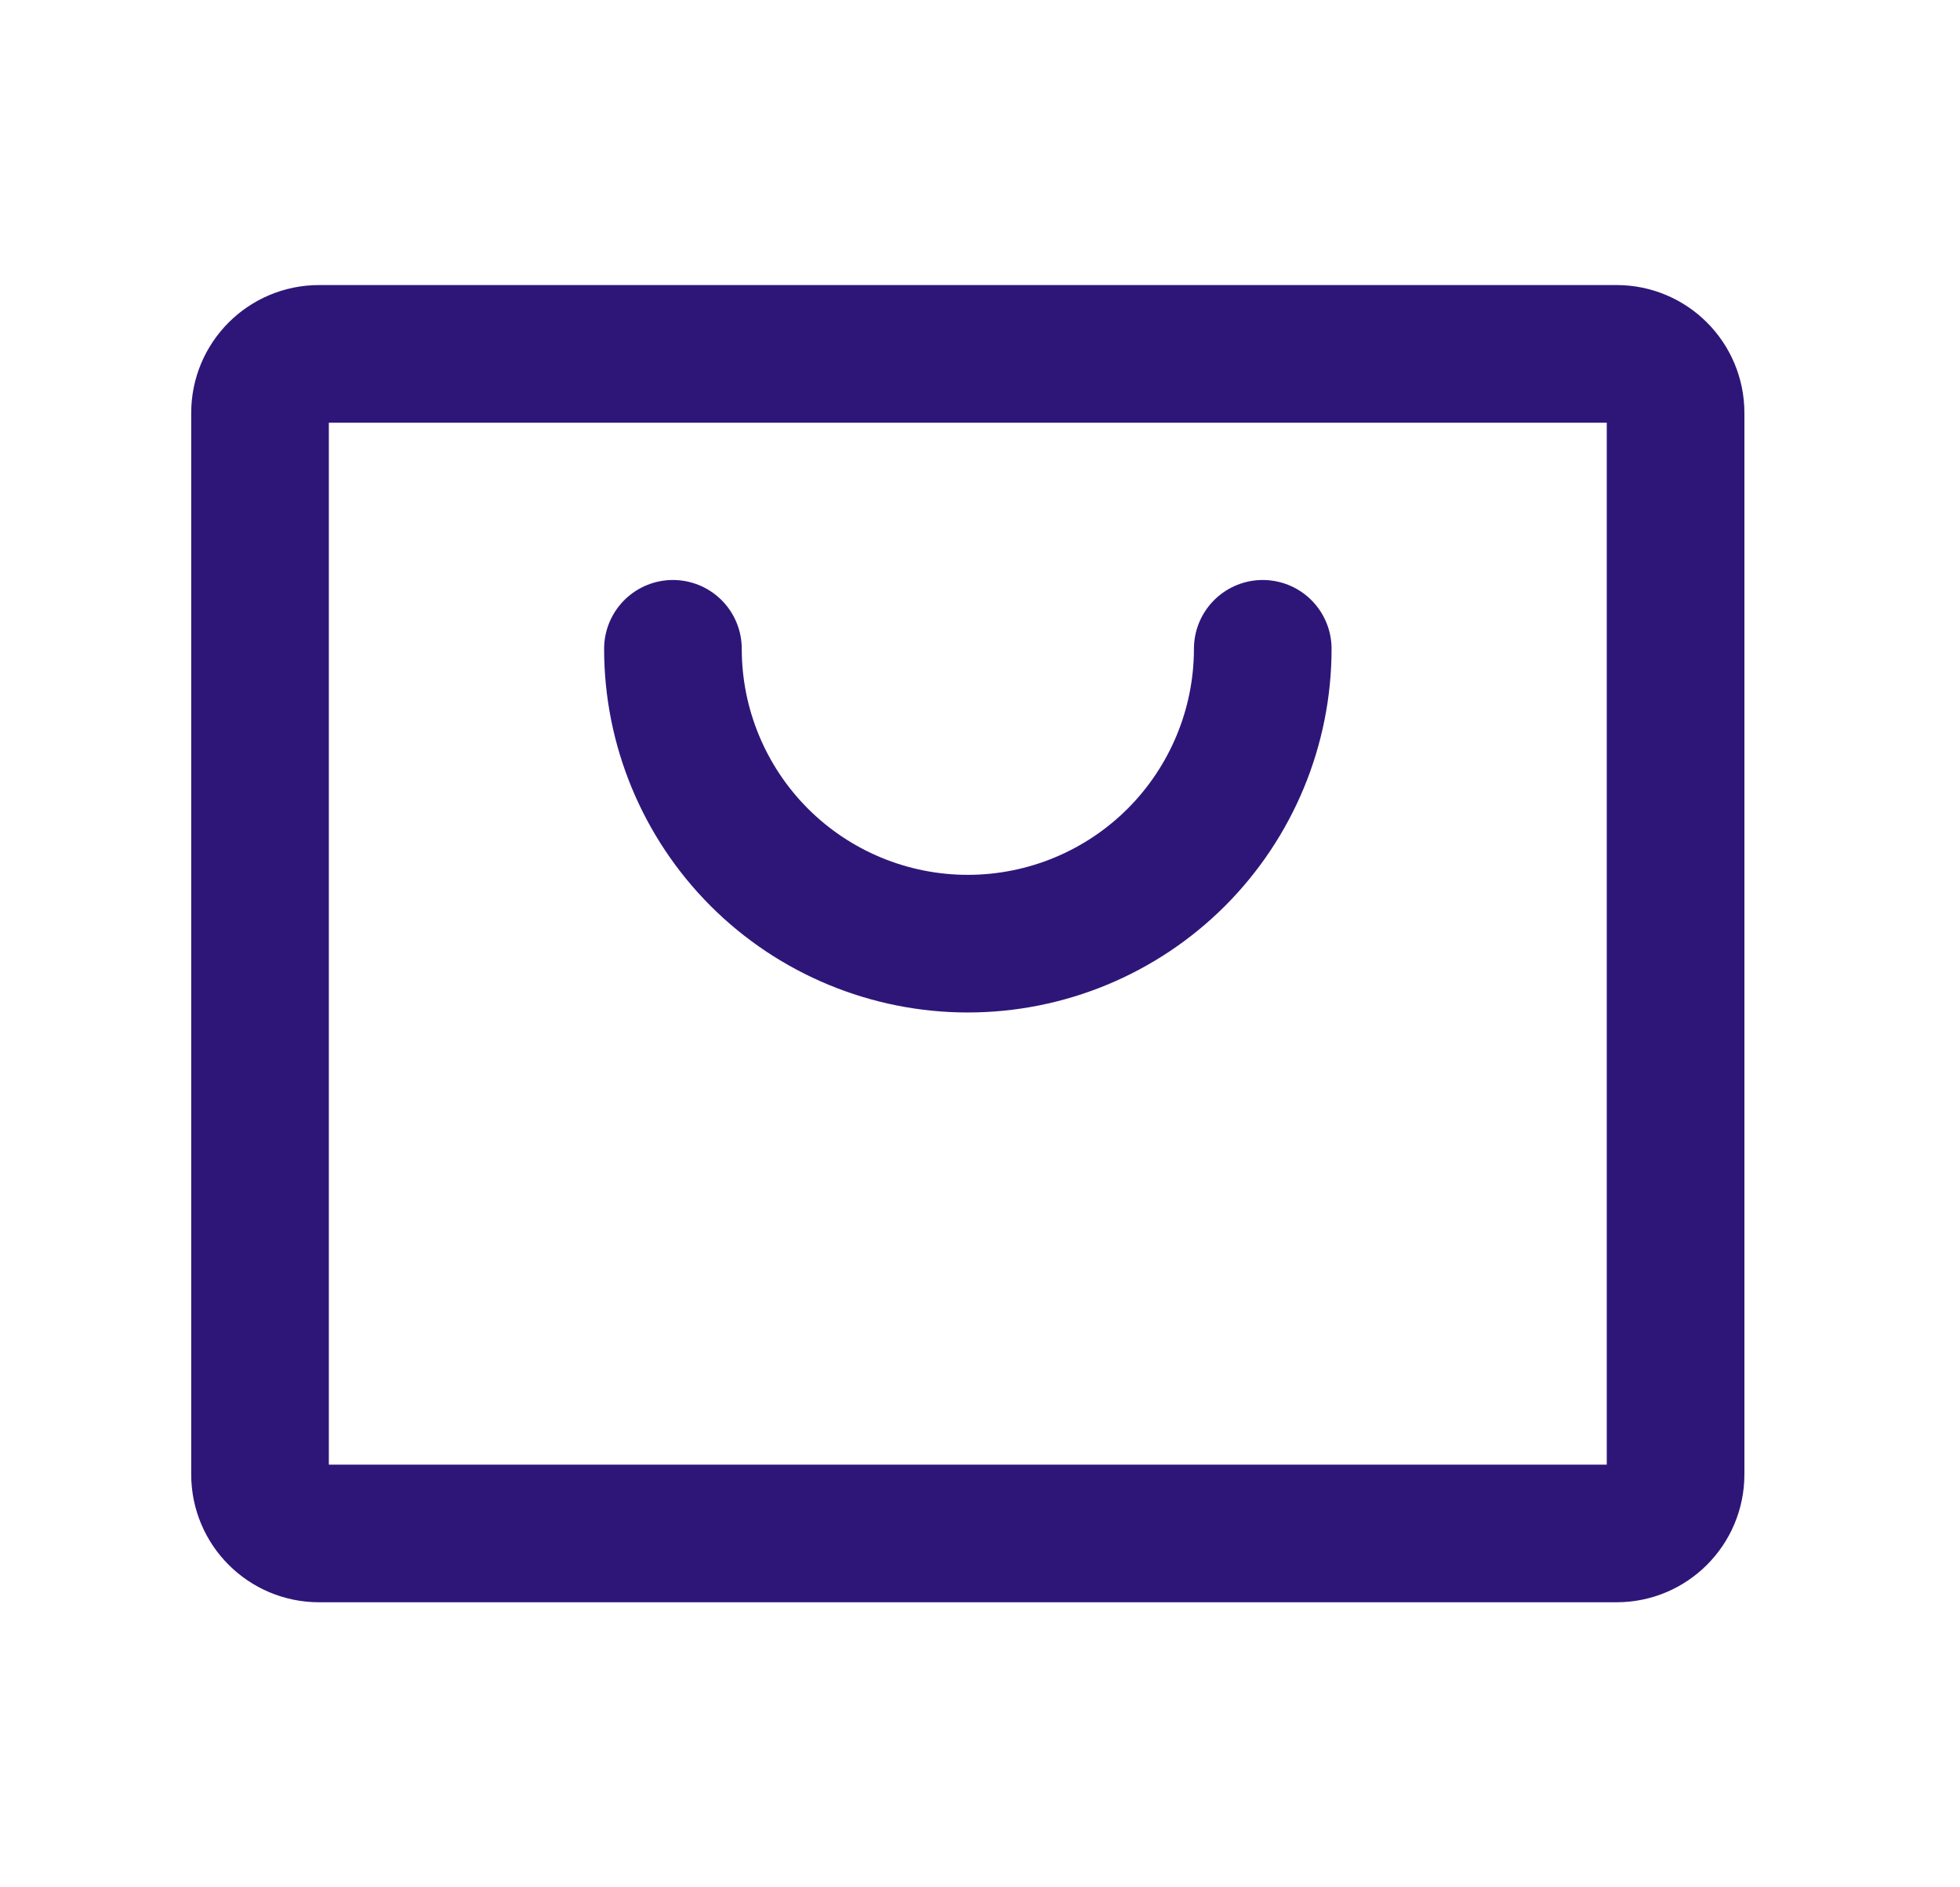 <svg width="27" height="26" viewBox="0 0 27 26" fill="none" xmlns="http://www.w3.org/2000/svg">
<g clip-path="url(#clip0_9106_156371)">
<path d="M22.27 4.875H4.395C3.946 4.875 3.582 5.239 3.582 5.688V20.312C3.582 20.761 3.946 21.125 4.395 21.125H22.27C22.718 21.125 23.082 20.761 23.082 20.312V5.688C23.082 5.239 22.718 4.875 22.27 4.875Z" stroke="#2E1679" stroke-width="1.896" stroke-linecap="round" stroke-linejoin="round"/>
<path d="M17.395 8.938C17.395 10.015 16.966 11.048 16.205 11.81C15.443 12.572 14.409 13 13.332 13C12.255 13 11.221 12.572 10.459 11.81C9.698 11.048 9.27 10.015 9.27 8.938" stroke="#2E1679" stroke-width="1.896" stroke-linecap="round" stroke-linejoin="round"/>
</g>
<defs>
<clipPath id="clip0_9106_156371">
<rect width="26" height="26" fill="white" transform="translate(0.332)"/>
</clipPath>
</defs>
</svg>
